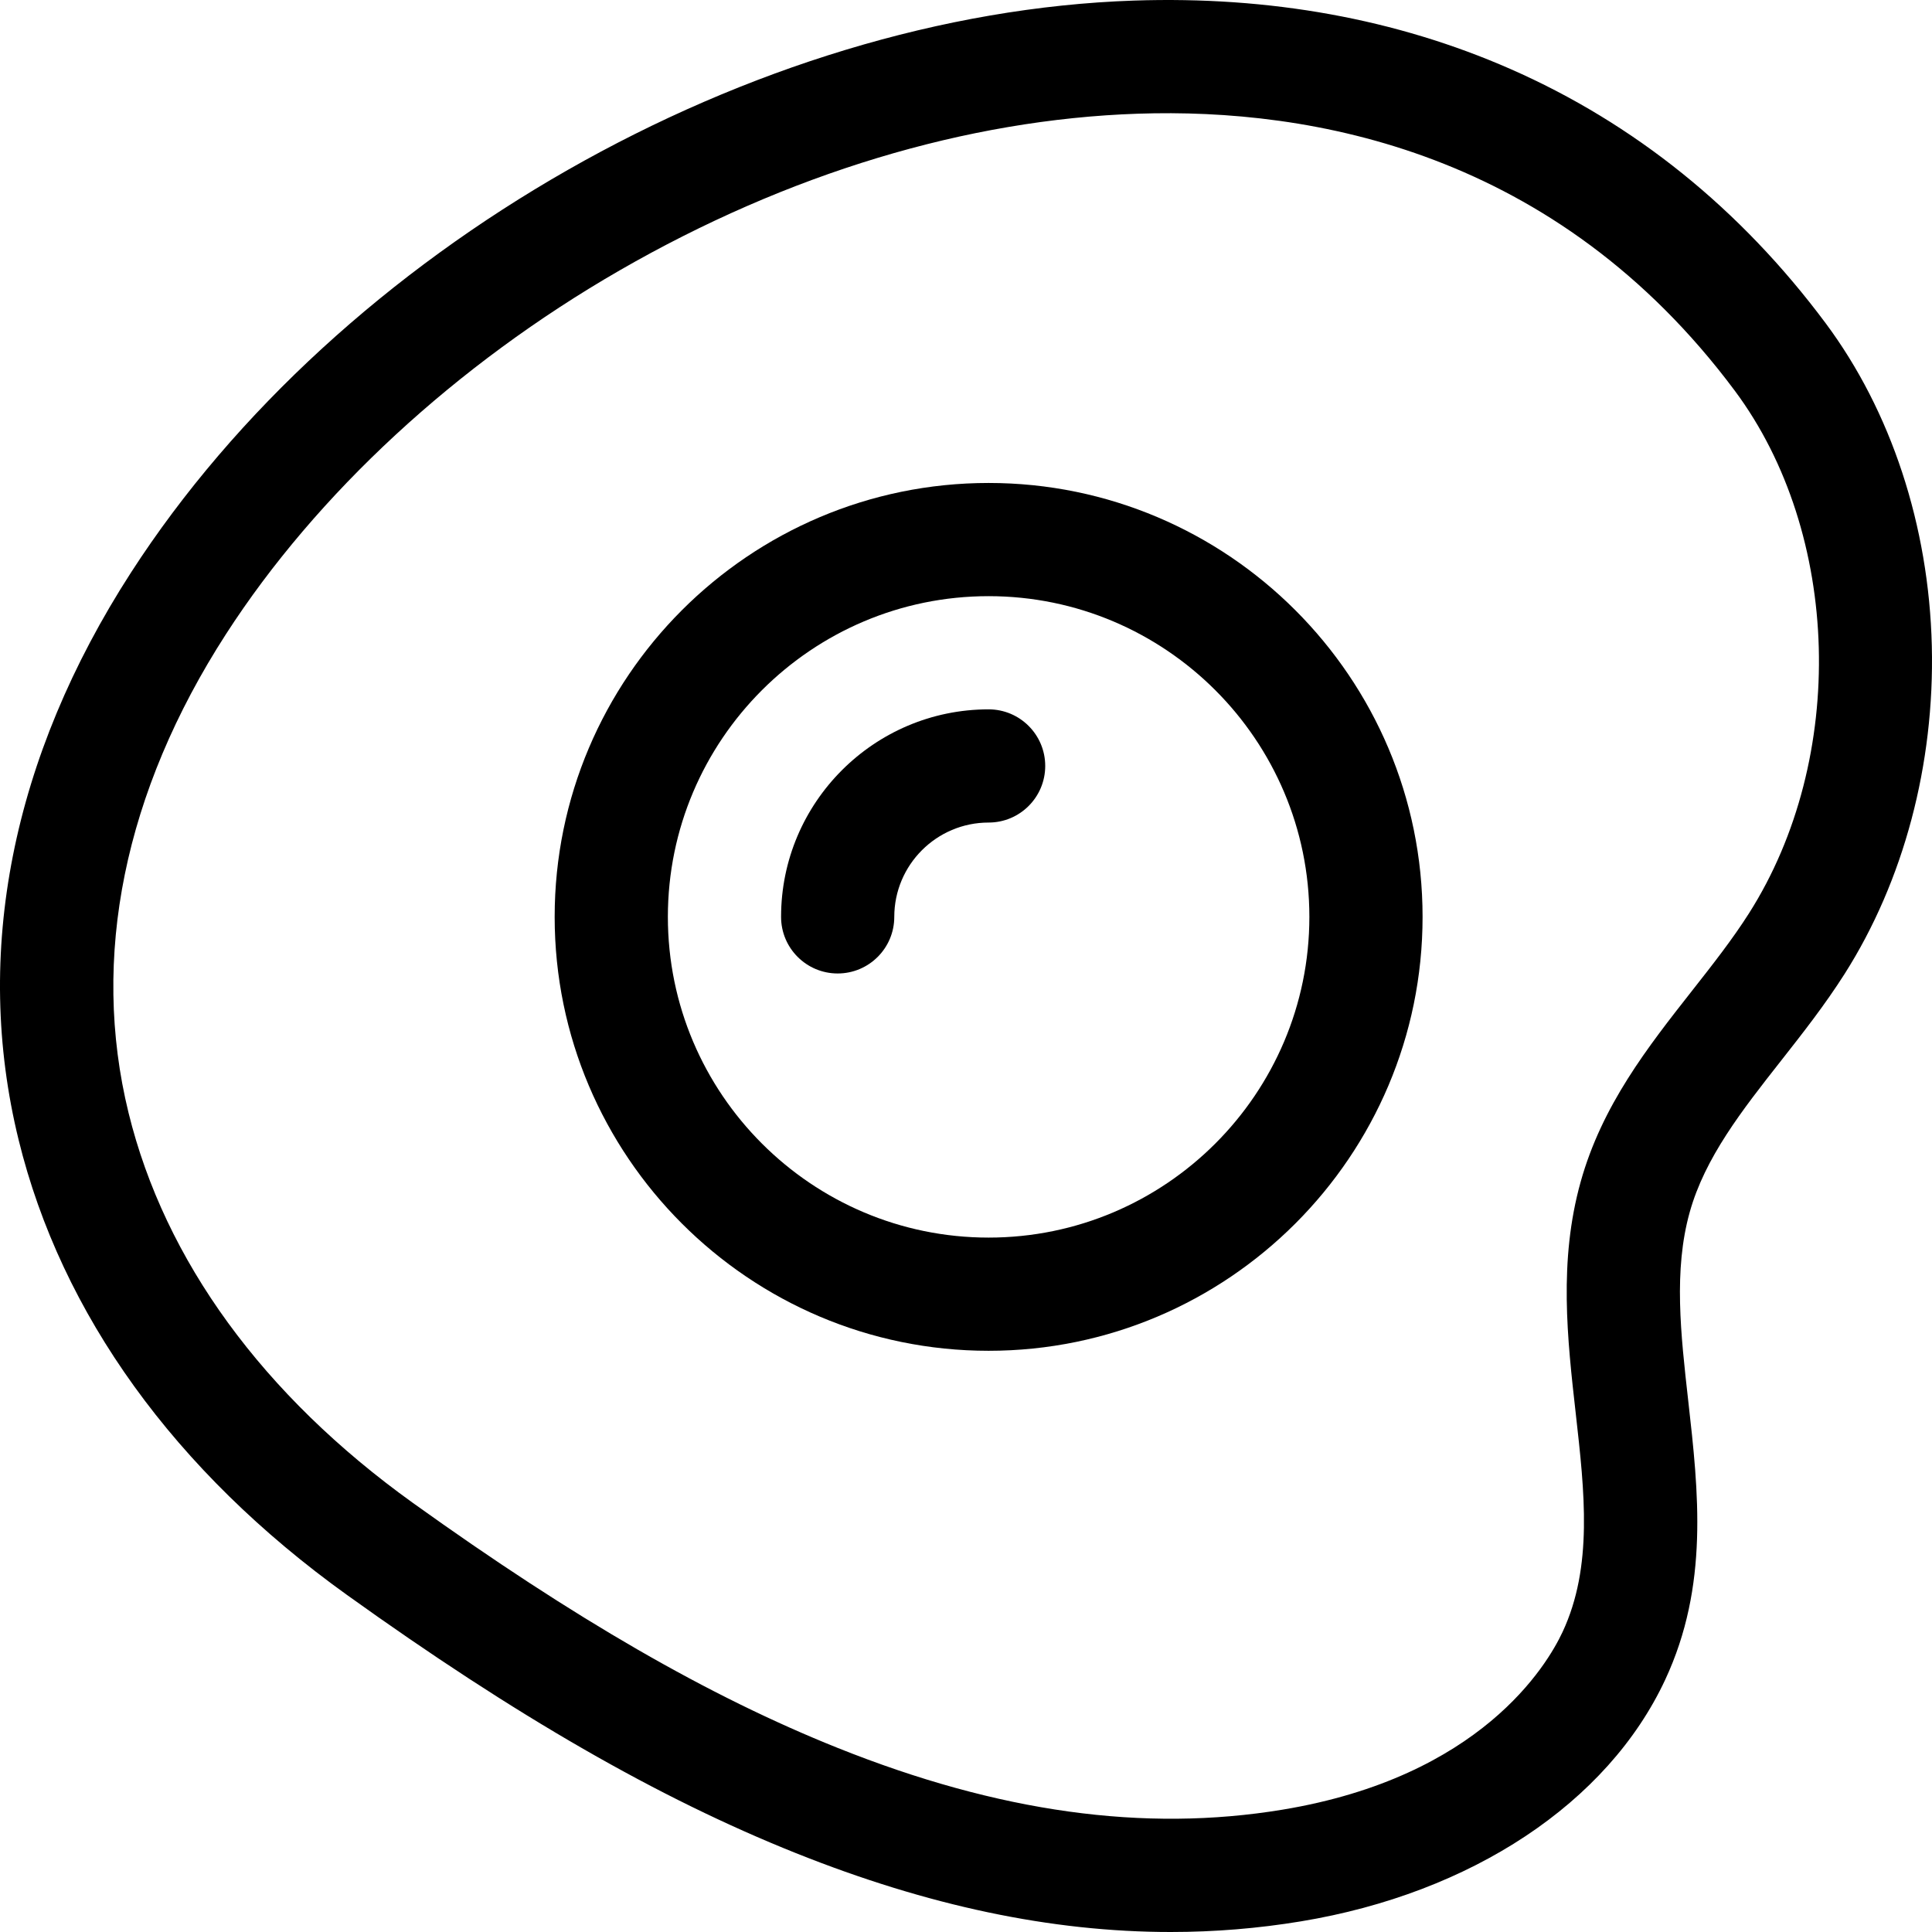 <?xml version="1.0" encoding="UTF-8"?> <svg xmlns="http://www.w3.org/2000/svg" width="512" height="512" viewBox="0 0 512 512" fill="none"> <g clip-path="url(#clip0_27_2)"> <path d="M511.951 171.15C511.173 139.321 501.17 108.944 483.787 85.615C461.24 55.356 433.121 32.693 400.211 18.255C370.062 5.028 336.516 -1.064 300.517 0.152C199.395 3.561 90.08 65.913 34.683 151.779C3.114 200.71 -7.174 252.673 4.928 302.051C16.249 348.237 46.341 389.948 91.954 422.676C136.719 454.795 174.502 476.529 210.861 491.072C245.852 505.068 278.655 512 310.254 512C321.906 512 333.395 511.057 344.768 509.178C389.985 501.707 426.068 477.774 441.29 445.157C452.928 420.22 450.119 395.325 447.403 371.249C445.395 353.45 443.498 336.637 447.783 321.272C451.83 306.764 461.623 294.301 471.992 281.106C477.704 273.837 483.61 266.32 488.825 258.118C504.506 233.45 512.719 202.564 511.951 171.15V171.15ZM463.505 242.027C459.095 248.965 453.9 255.575 448.401 262.573C436.67 277.501 424.54 292.938 418.886 313.214C413.032 334.2 415.35 354.744 417.592 374.612C419.946 395.479 422.169 415.189 414.104 432.472C409.97 441.329 392.401 470.903 339.877 479.581C303.226 485.636 264.667 480.286 222.004 463.219C187.955 449.599 152.19 428.972 109.445 398.303C69.726 369.804 43.661 334.052 34.067 294.911C23.977 253.74 32.907 209.869 59.893 168.04C83.908 130.816 120.947 96.592 164.188 71.669C208.683 46.025 256.175 31.661 301.529 30.132C347.594 28.578 412.425 40.053 459.731 103.537C487.974 141.444 489.597 200.982 463.505 242.027V242.027Z" fill="black"></path> <path d="M261.994 127.991C198.581 127.991 146.991 179.576 146.991 242.982C146.991 306.388 198.581 357.973 261.994 357.973C325.407 357.973 376.997 306.388 376.997 242.982C376.997 179.576 325.406 127.991 261.994 127.991V127.991ZM261.994 327.975C215.124 327.975 176.992 289.847 176.992 242.982C176.992 196.117 215.124 157.989 261.994 157.989C308.864 157.989 346.996 196.117 346.996 242.982C346.996 289.847 308.864 327.975 261.994 327.975Z" fill="black"></path> <path d="M261.994 187.986C231.666 187.986 206.993 212.657 206.993 242.982C206.993 251.266 213.709 257.981 221.993 257.981C230.277 257.981 236.993 251.266 236.993 242.982C236.993 229.198 248.208 217.984 261.994 217.984C270.278 217.984 276.994 211.269 276.994 202.985C276.994 194.701 270.278 187.986 261.994 187.986V187.986Z" fill="black"></path> </g> <defs> <clipPath id="clip0_27_2"> <rect width="512" height="512" fill="white"></rect> </clipPath> </defs> </svg> 